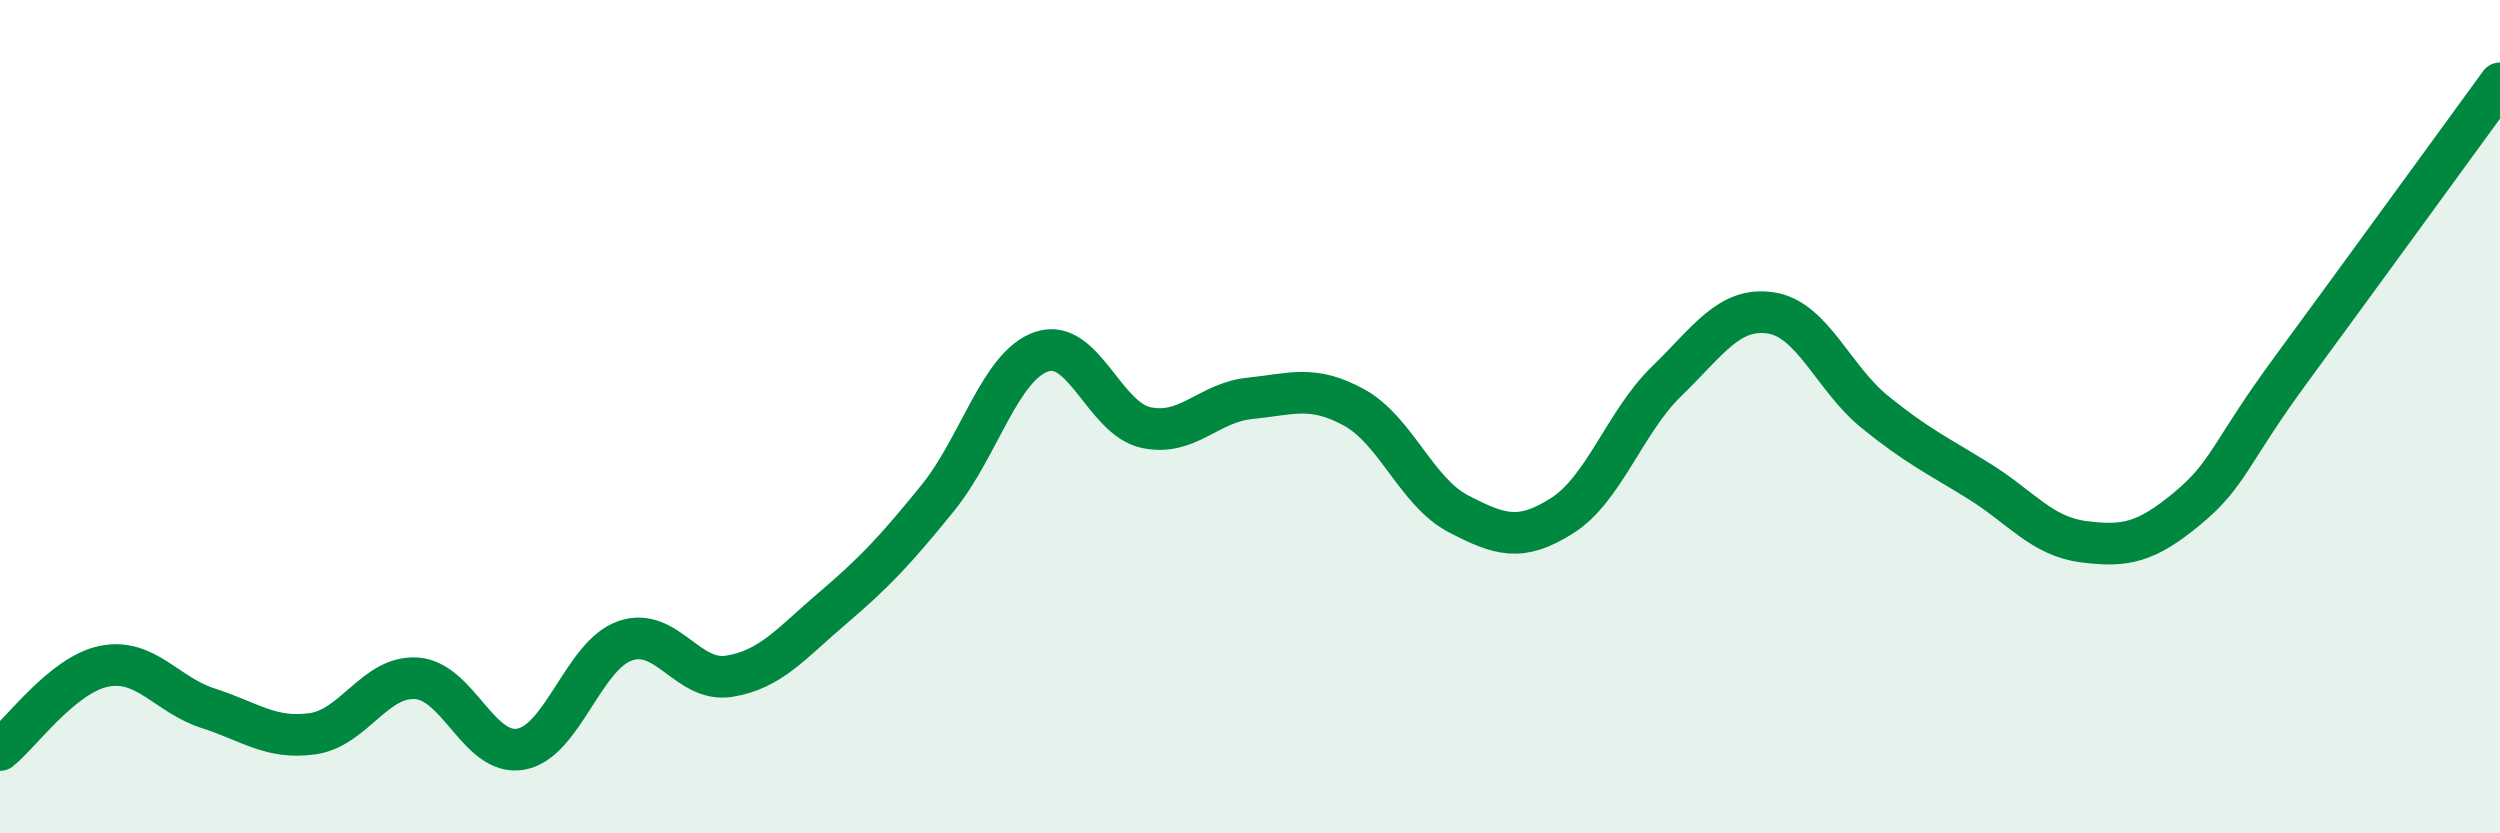
    <svg width="60" height="20" viewBox="0 0 60 20" xmlns="http://www.w3.org/2000/svg">
      <path
        d="M 0,18 C 0.5,17.6 1.5,16.19 2.5,15.99 C 3.5,15.79 4,16.68 5,17 C 6,17.32 6.5,17.75 7.5,17.61 C 8.5,17.47 9,16.21 10,16.28 C 11,16.35 11.5,18.16 12.5,17.98 C 13.5,17.8 14,15.73 15,15.38 C 16,15.03 16.5,16.39 17.5,16.23 C 18.5,16.07 19,15.43 20,14.58 C 21,13.73 21.5,13.19 22.5,11.96 C 23.5,10.73 24,8.78 25,8.44 C 26,8.1 26.5,10.04 27.5,10.26 C 28.5,10.48 29,9.66 30,9.56 C 31,9.46 31.5,9.23 32.5,9.78 C 33.5,10.33 34,11.81 35,12.33 C 36,12.85 36.5,13.01 37.5,12.37 C 38.5,11.73 39,10.12 40,9.15 C 41,8.18 41.5,7.36 42.5,7.51 C 43.5,7.66 44,9.08 45,9.89 C 46,10.7 46.5,10.93 47.5,11.55 C 48.5,12.17 49,12.87 50,13 C 51,13.13 51.5,13.03 52.5,12.2 C 53.5,11.37 53.5,10.89 55,8.85 C 56.5,6.81 59,3.37 60,2L60 20L0 20Z"
        fill="#008740"
        opacity="0.1"
        stroke-linecap="round"
        stroke-linejoin="round"
      />
      <path
        d="M 0,18 C 0.5,17.6 1.5,16.19 2.5,15.99 C 3.5,15.79 4,16.68 5,17 C 6,17.32 6.5,17.75 7.5,17.61 C 8.5,17.47 9,16.21 10,16.28 C 11,16.35 11.5,18.16 12.5,17.98 C 13.5,17.8 14,15.73 15,15.38 C 16,15.03 16.5,16.39 17.5,16.23 C 18.5,16.07 19,15.43 20,14.58 C 21,13.73 21.5,13.19 22.5,11.96 C 23.5,10.73 24,8.78 25,8.44 C 26,8.1 26.5,10.04 27.5,10.26 C 28.5,10.48 29,9.66 30,9.56 C 31,9.46 31.5,9.23 32.5,9.78 C 33.5,10.33 34,11.81 35,12.33 C 36,12.85 36.5,13.01 37.5,12.37 C 38.5,11.73 39,10.12 40,9.15 C 41,8.18 41.5,7.36 42.5,7.51 C 43.5,7.66 44,9.08 45,9.89 C 46,10.7 46.5,10.93 47.5,11.55 C 48.5,12.17 49,12.87 50,13 C 51,13.13 51.5,13.03 52.5,12.2 C 53.5,11.37 53.5,10.89 55,8.85 C 56.5,6.81 59,3.37 60,2"
        stroke="#008740"
        stroke-width="1"
        fill="none"
        stroke-linecap="round"
        stroke-linejoin="round"
      />
    </svg>
  